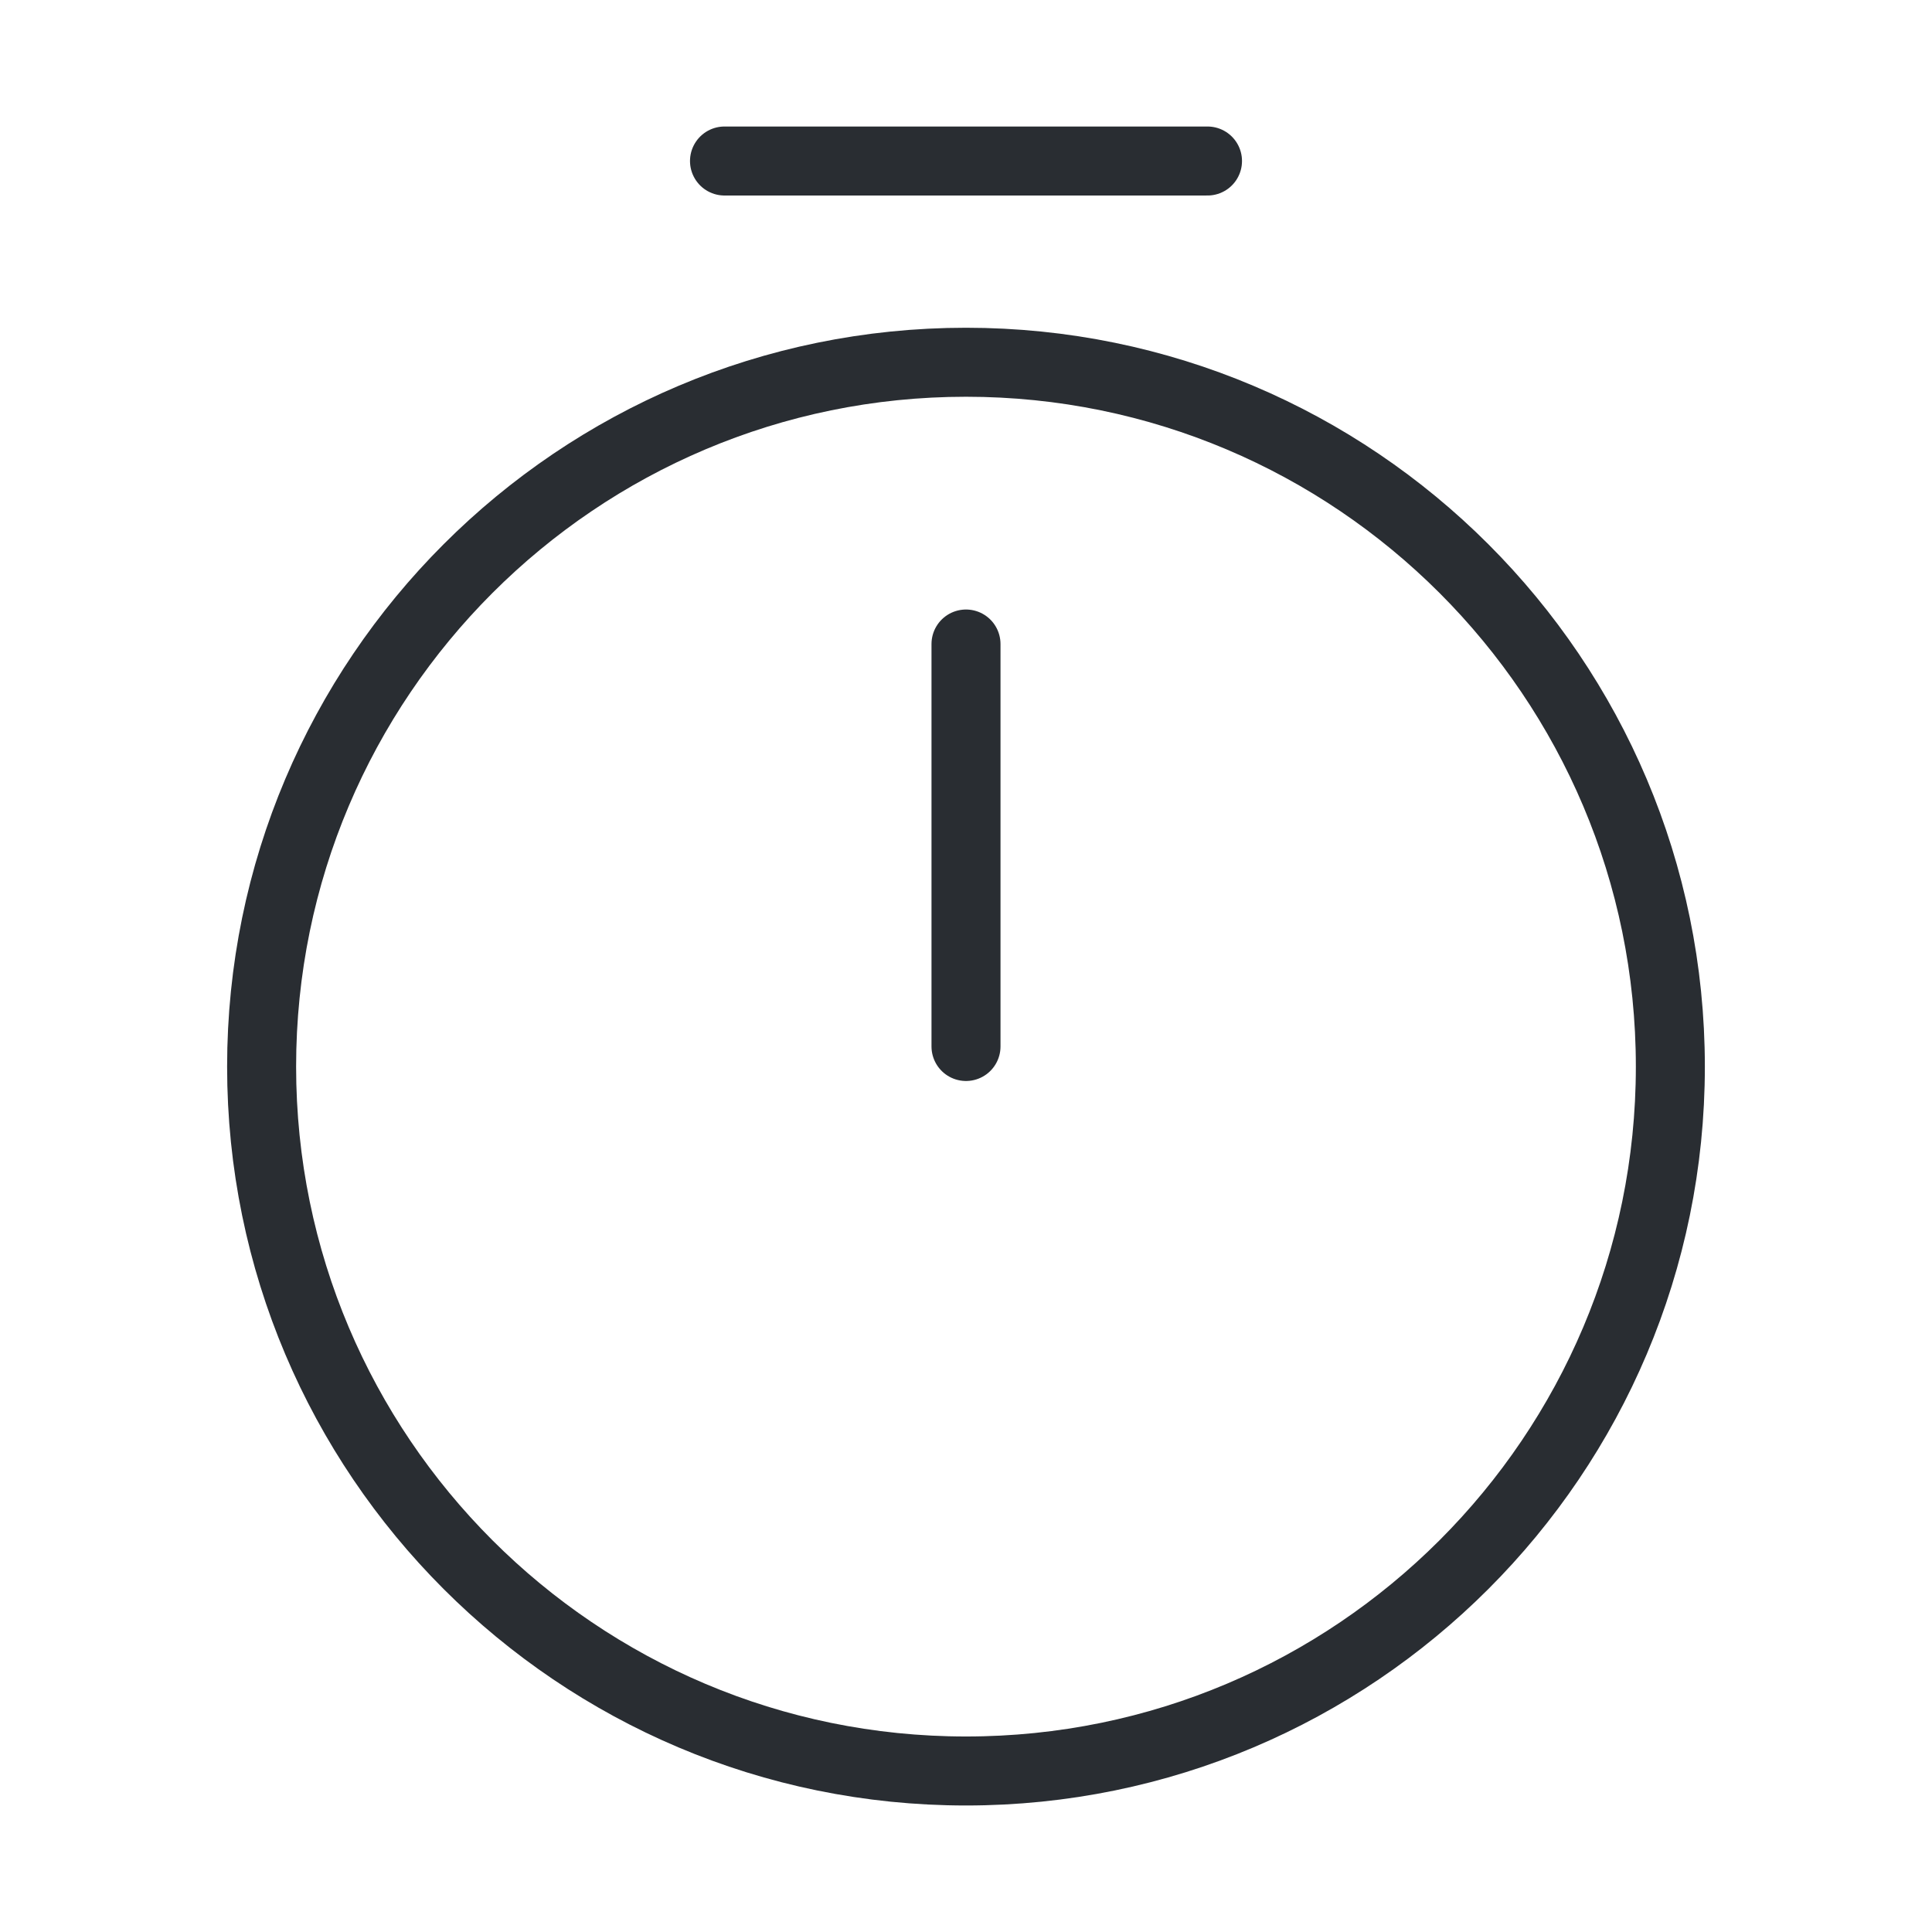 <svg width="56" height="56" viewBox="0 0 56 56" fill="none" xmlns="http://www.w3.org/2000/svg">
<path d="M48.416 30.917C48.416 42.187 39.27 51.333 28 51.333C16.73 51.333 7.583 42.187 7.583 30.917C7.583 19.647 16.73 10.5 28 10.5C39.27 10.5 48.416 19.647 48.416 30.917Z" stroke="#292D32" stroke-width="2" stroke-linecap="round" stroke-linejoin="round"/>
<path d="M28 18.667V30.333" stroke="#292D32" stroke-width="2" stroke-linecap="round" stroke-linejoin="round"/>
<path d="M21 4.667H35" stroke="#292D32" stroke-width="2" stroke-miterlimit="10" stroke-linecap="round" stroke-linejoin="round"/>
</svg>
